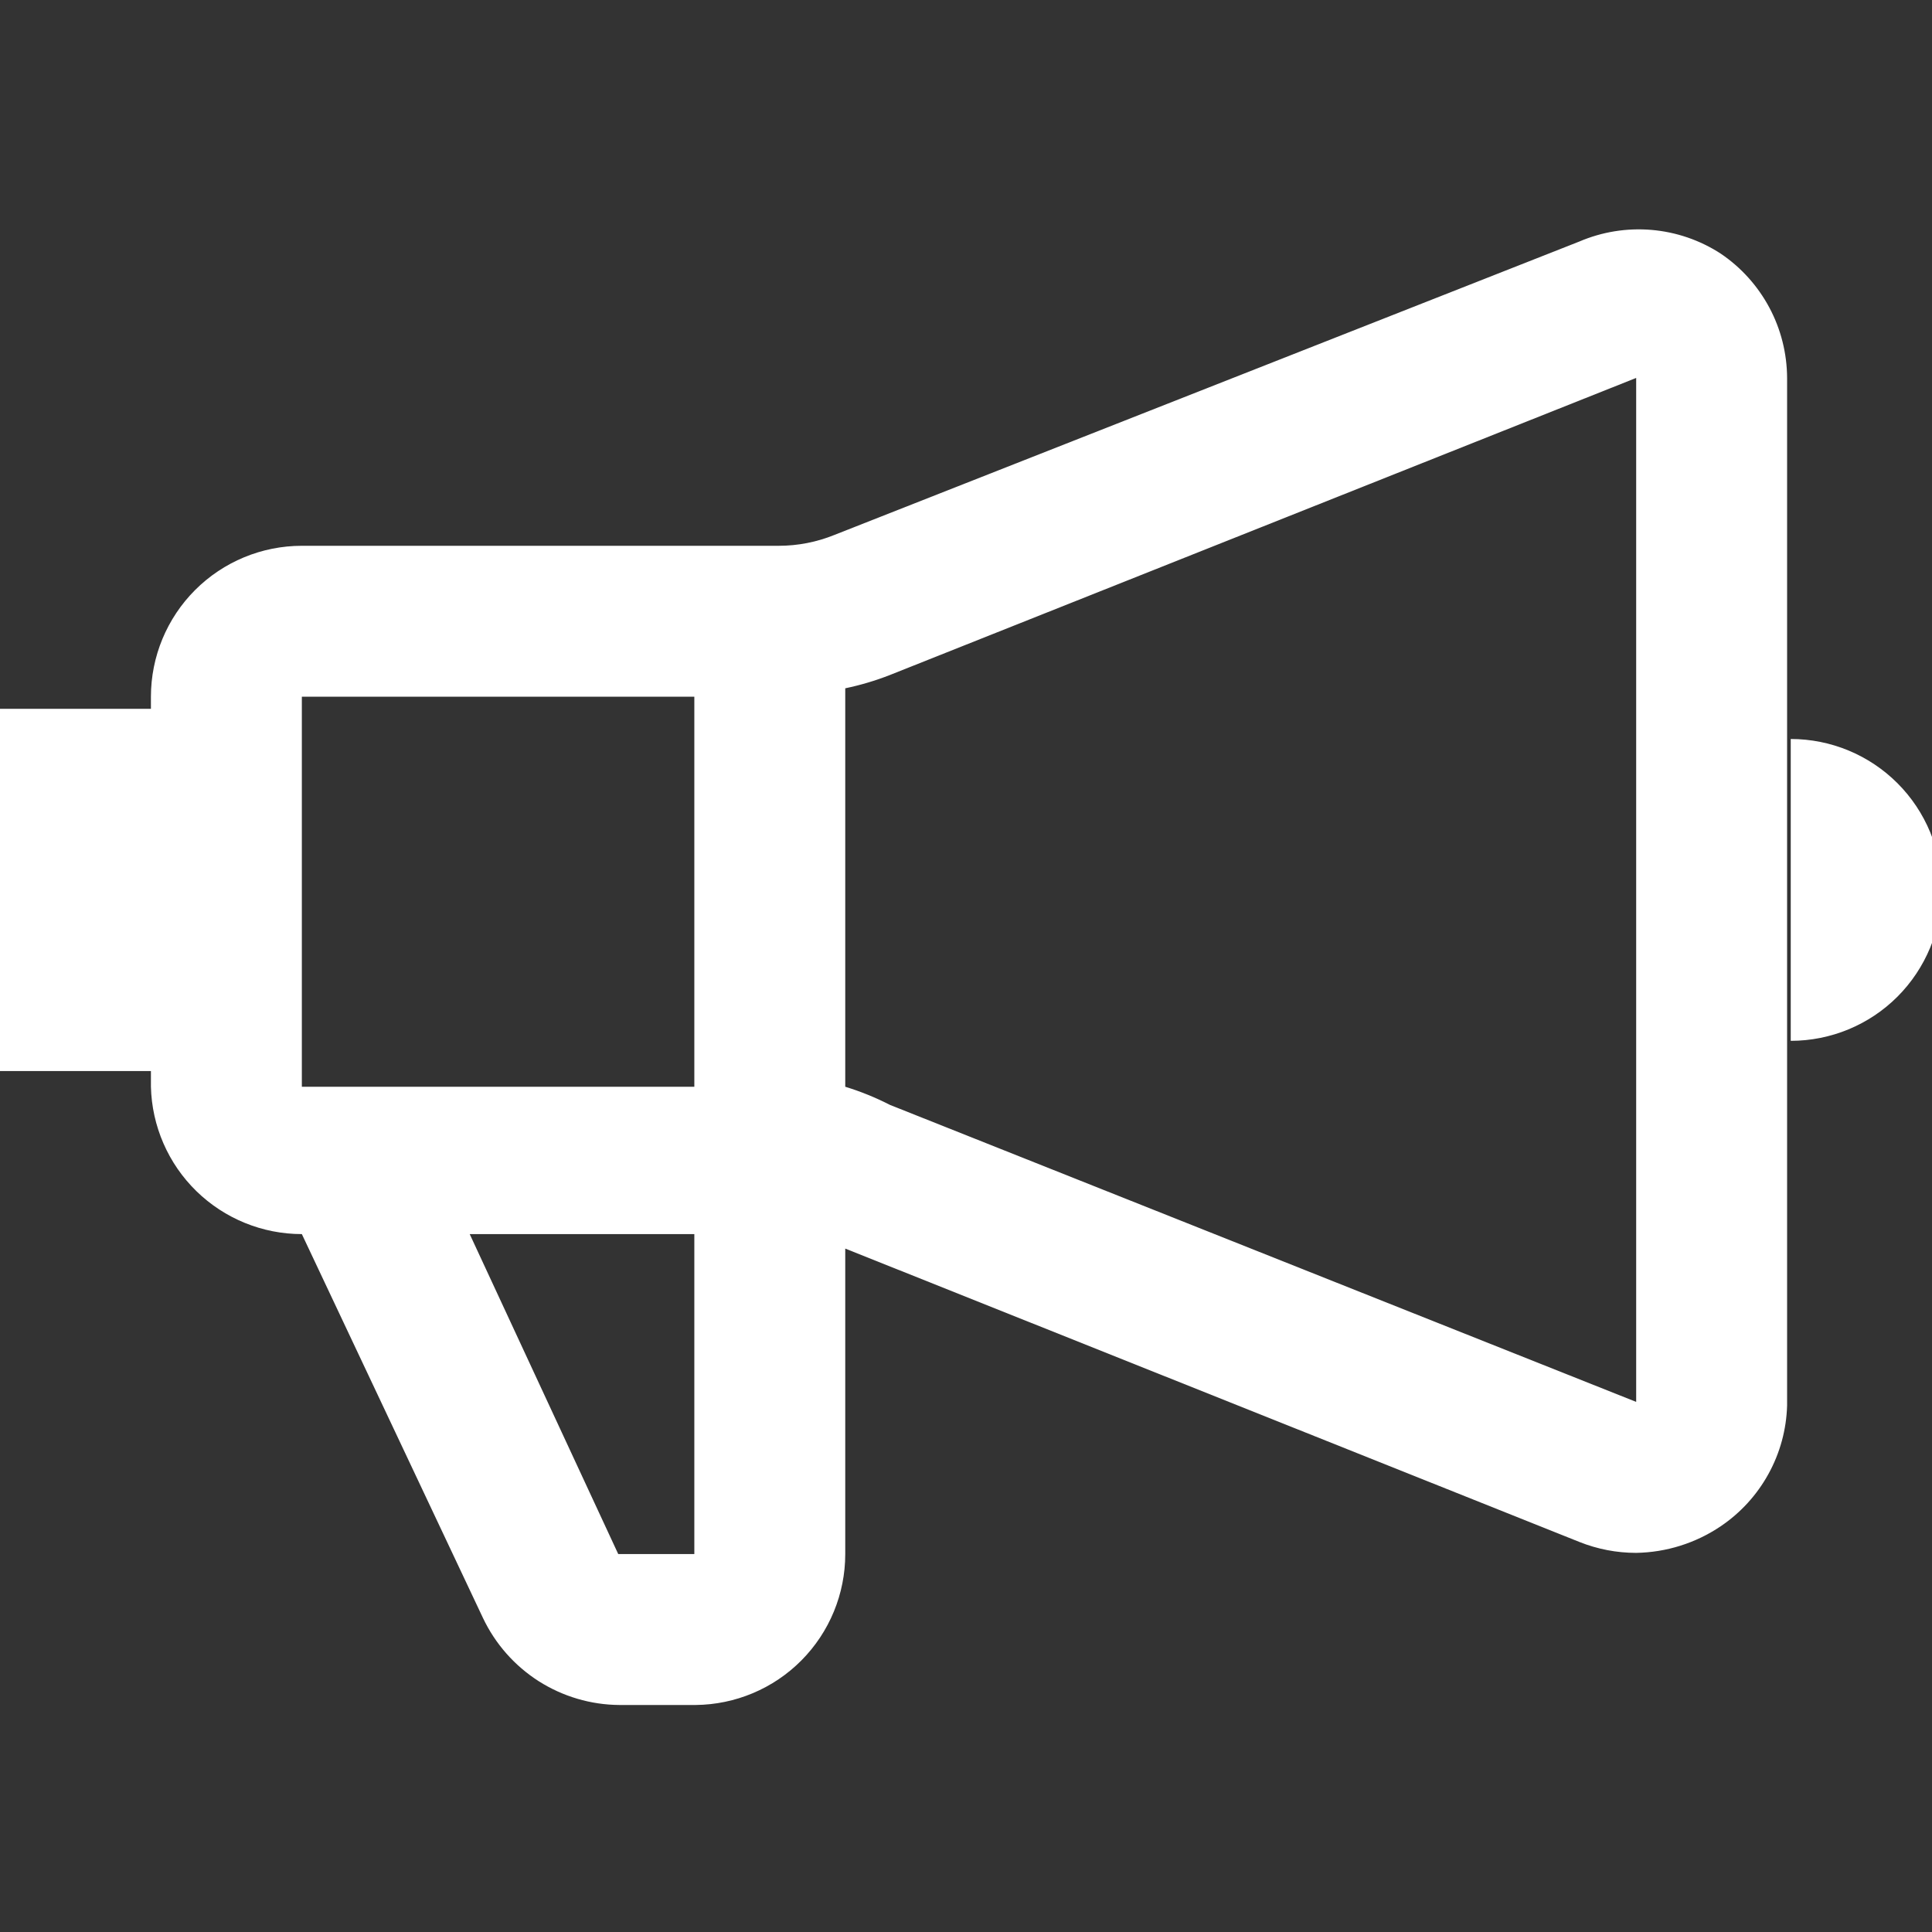 <svg width="34" height="34" viewBox="0 0 34 34" fill="none" xmlns="http://www.w3.org/2000/svg">
<rect x="0" y="0" width="34" height="34" fill="#333333" stroke="none"/>
<g clip-path="url(#clip0_412_2431)">
<path d="M30.281 4.463C29.916 4.226 29.498 4.083 29.065 4.046C28.631 4.009 28.195 4.079 27.795 4.25L14.684 9.414C14.373 9.54 14.041 9.605 13.706 9.605H5.312C4.608 9.605 3.932 9.885 3.434 10.383C2.936 10.881 2.656 11.557 2.656 12.261V12.474H0V18.849H2.656V19.125C2.673 19.818 2.96 20.478 3.456 20.962C3.953 21.447 4.619 21.718 5.312 21.718L8.5 28.475C8.716 28.93 9.056 29.315 9.48 29.586C9.905 29.856 10.398 30.002 10.901 30.005H12.24C12.941 29.999 13.611 29.717 14.104 29.22C14.598 28.722 14.875 28.05 14.875 27.349V21.973L27.795 27.136C28.113 27.263 28.452 27.328 28.794 27.328C29.324 27.319 29.841 27.157 30.281 26.86C30.631 26.624 30.919 26.308 31.122 25.939C31.326 25.569 31.438 25.157 31.45 24.735V6.651C31.448 6.219 31.341 5.793 31.137 5.412C30.933 5.031 30.64 4.705 30.281 4.463ZM12.219 12.261V19.125H5.312V12.261H12.219ZM12.219 27.349H10.88L8.266 21.718H12.219V27.349ZM15.661 19.444C15.409 19.315 15.146 19.208 14.875 19.125V12.113C15.143 12.057 15.406 11.979 15.661 11.879L28.794 6.651V24.671L15.661 19.444ZM31.514 13.005V18.317C32.218 18.317 32.894 18.038 33.392 17.54C33.89 17.041 34.17 16.366 34.17 15.661C34.17 14.957 33.89 14.281 33.392 13.783C32.894 13.285 32.218 13.005 31.514 13.005Z" fill="white"/>
</g>
<defs>
<clipPath id="clip0_412_2431">
<rect width="34" height="34" fill="white"/>
</clipPath>
</defs>
</svg>
